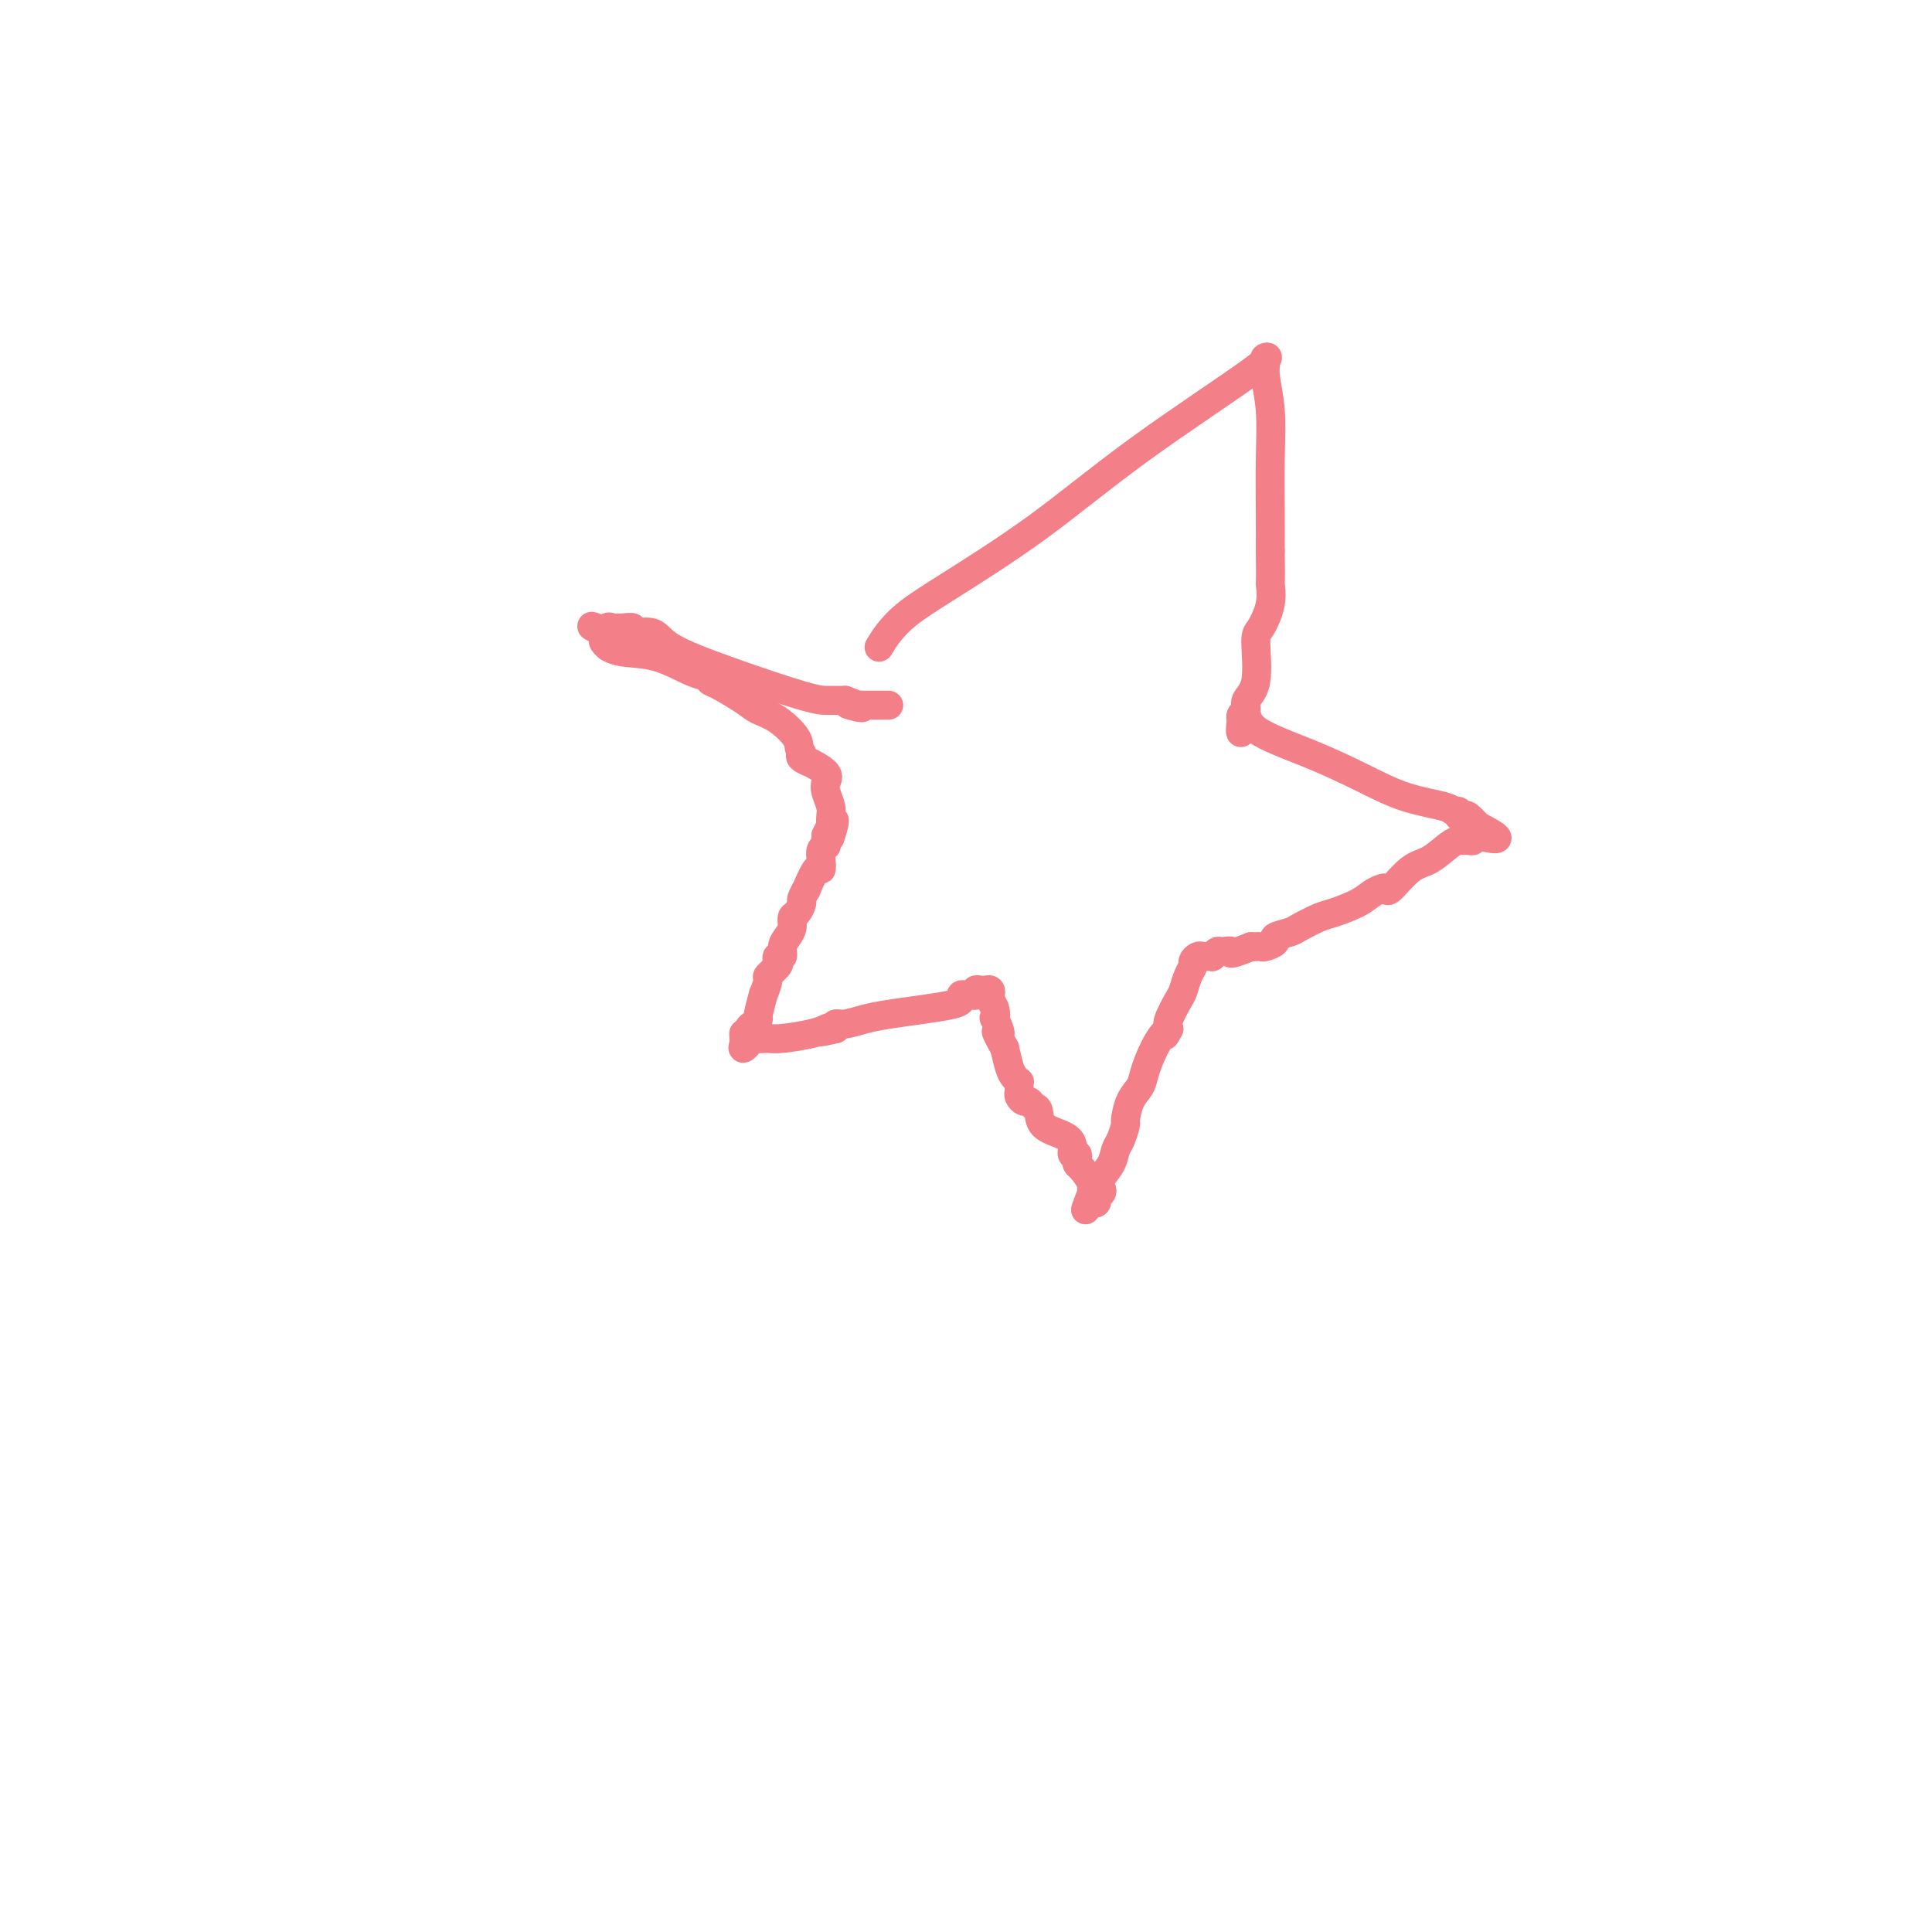 <svg viewBox='0 0 400 400' version='1.1' xmlns='http://www.w3.org/2000/svg' xmlns:xlink='http://www.w3.org/1999/xlink'><g fill='none' stroke='#F37F89' stroke-width='6' stroke-linecap='round' stroke-linejoin='round'><path d='M182,134c0.552,-0.925 1.104,-1.851 2,-3c0.896,-1.149 2.137,-2.522 4,-4c1.863,-1.478 4.348,-3.062 9,-6c4.652,-2.938 11.471,-7.230 18,-12c6.529,-4.770 12.768,-10.018 21,-16c8.232,-5.982 18.458,-12.698 23,-16c4.542,-3.302 3.399,-3.190 3,-3c-0.399,0.190 -0.054,0.456 0,1c0.054,0.544 -0.182,1.364 0,3c0.182,1.636 0.781,4.088 1,7c0.219,2.912 0.059,6.284 0,10c-0.059,3.716 -0.017,7.776 0,11c0.017,3.224 0.008,5.612 0,8'/><path d='M263,114c0.127,7.607 -0.055,6.625 0,7c0.055,0.375 0.347,2.106 0,4c-0.347,1.894 -1.332,3.950 -2,5c-0.668,1.050 -1.020,1.093 -1,3c0.020,1.907 0.412,5.678 0,8c-0.412,2.322 -1.627,3.197 -2,4c-0.373,0.803 0.096,1.535 0,2c-0.096,0.465 -0.757,0.664 -1,1c-0.243,0.336 -0.070,0.810 0,1c0.070,0.190 0.035,0.095 0,0'/><path d='M257,149c-0.684,5.357 0.606,1.249 1,0c0.394,-1.249 -0.108,0.362 2,2c2.108,1.638 6.827,3.305 11,5c4.173,1.695 7.802,3.420 11,5c3.198,1.580 5.966,3.015 9,4c3.034,0.985 6.333,1.518 8,2c1.667,0.482 1.702,0.912 2,1c0.298,0.088 0.858,-0.165 1,0c0.142,0.165 -0.133,0.749 0,1c0.133,0.251 0.675,0.170 1,0c0.325,-0.170 0.434,-0.431 1,0c0.566,0.431 1.590,1.552 2,2c0.410,0.448 0.205,0.224 0,0'/><path d='M306,171c7.644,3.873 2.255,2.554 0,2c-2.255,-0.554 -1.377,-0.345 -1,0c0.377,0.345 0.255,0.825 0,1c-0.255,0.175 -0.641,0.043 -1,0c-0.359,-0.043 -0.692,0.002 -1,0c-0.308,-0.002 -0.590,-0.052 -1,0c-0.410,0.052 -0.946,0.207 -2,1c-1.054,0.793 -2.624,2.226 -4,3c-1.376,0.774 -2.556,0.889 -4,2c-1.444,1.111 -3.150,3.217 -4,4c-0.850,0.783 -0.843,0.241 -1,0c-0.157,-0.241 -0.477,-0.182 -1,0c-0.523,0.182 -1.250,0.486 -2,1c-0.750,0.514 -1.522,1.237 -3,2c-1.478,0.763 -3.662,1.567 -5,2c-1.338,0.433 -1.831,0.497 -3,1c-1.169,0.503 -3.014,1.445 -4,2c-0.986,0.555 -1.114,0.723 -2,1c-0.886,0.277 -2.528,0.663 -3,1c-0.472,0.337 0.228,0.626 0,1c-0.228,0.374 -1.384,0.832 -2,1c-0.616,0.168 -0.691,0.045 -1,0c-0.309,-0.045 -0.852,-0.012 -1,0c-0.148,0.012 0.101,0.003 0,0c-0.101,-0.003 -0.550,-0.002 -1,0'/><path d='M259,196c-5.283,2.079 -3.989,1.275 -4,1c-0.011,-0.275 -1.326,-0.021 -2,0c-0.674,0.021 -0.705,-0.190 -1,0c-0.295,0.190 -0.852,0.782 -1,1c-0.148,0.218 0.114,0.061 0,0c-0.114,-0.061 -0.604,-0.028 -1,0c-0.396,0.028 -0.697,0.051 -1,0c-0.303,-0.051 -0.606,-0.175 -1,0c-0.394,0.175 -0.878,0.650 -1,1c-0.122,0.350 0.118,0.576 0,1c-0.118,0.424 -0.592,1.044 -1,2c-0.408,0.956 -0.748,2.246 -1,3c-0.252,0.754 -0.414,0.972 -1,2c-0.586,1.028 -1.596,2.865 -2,4c-0.404,1.135 -0.202,1.567 0,2'/><path d='M242,213c-1.218,2.435 -0.764,1.024 -1,1c-0.236,-0.024 -1.163,1.339 -2,3c-0.837,1.661 -1.582,3.619 -2,5c-0.418,1.381 -0.507,2.184 -1,3c-0.493,0.816 -1.389,1.646 -2,3c-0.611,1.354 -0.936,3.233 -1,4c-0.064,0.767 0.133,0.421 0,1c-0.133,0.579 -0.596,2.081 -1,3c-0.404,0.919 -0.748,1.254 -1,2c-0.252,0.746 -0.411,1.901 -1,3c-0.589,1.099 -1.607,2.140 -2,3c-0.393,0.860 -0.162,1.538 0,2c0.162,0.462 0.253,0.710 0,1c-0.253,0.290 -0.851,0.624 -1,1c-0.149,0.376 0.152,0.793 0,1c-0.152,0.207 -0.758,0.202 -1,0c-0.242,-0.202 -0.121,-0.601 0,-1'/><path d='M226,248c-2.468,5.245 -0.637,0.856 0,-1c0.637,-1.856 0.079,-1.179 0,-1c-0.079,0.179 0.320,-0.138 0,-1c-0.320,-0.862 -1.358,-2.268 -2,-3c-0.642,-0.732 -0.889,-0.791 -1,-1c-0.111,-0.209 -0.086,-0.570 0,-1c0.086,-0.430 0.233,-0.929 0,-1c-0.233,-0.071 -0.846,0.286 -1,0c-0.154,-0.286 0.152,-1.214 0,-2c-0.152,-0.786 -0.762,-1.430 -2,-2c-1.238,-0.570 -3.105,-1.066 -4,-2c-0.895,-0.934 -0.818,-2.306 -1,-3c-0.182,-0.694 -0.623,-0.711 -1,-1c-0.377,-0.289 -0.689,-0.851 -1,-1c-0.311,-0.149 -0.619,0.114 -1,0c-0.381,-0.114 -0.833,-0.604 -1,-1c-0.167,-0.396 -0.048,-0.697 0,-1c0.048,-0.303 0.024,-0.607 0,-1c-0.024,-0.393 -0.048,-0.873 0,-1c0.048,-0.127 0.167,0.100 0,0c-0.167,-0.100 -0.622,-0.527 -1,-1c-0.378,-0.473 -0.679,-0.992 -1,-2c-0.321,-1.008 -0.660,-2.504 -1,-4'/><path d='M208,217c-2.952,-5.287 -1.330,-3.003 -1,-3c0.330,0.003 -0.630,-2.275 -1,-3c-0.370,-0.725 -0.151,0.103 0,0c0.151,-0.103 0.234,-1.138 0,-2c-0.234,-0.862 -0.783,-1.551 -1,-2c-0.217,-0.449 -0.101,-0.657 0,-1c0.101,-0.343 0.185,-0.820 0,-1c-0.185,-0.180 -0.641,-0.062 -1,0c-0.359,0.062 -0.621,0.069 -1,0c-0.379,-0.069 -0.876,-0.216 -1,0c-0.124,0.216 0.125,0.793 0,1c-0.125,0.207 -0.625,0.044 -1,0c-0.375,-0.044 -0.625,0.030 -1,0c-0.375,-0.030 -0.875,-0.163 -1,0c-0.125,0.163 0.127,0.621 0,1c-0.127,0.379 -0.632,0.680 -2,1c-1.368,0.320 -3.600,0.659 -6,1c-2.400,0.341 -4.969,0.682 -7,1c-2.031,0.318 -3.524,0.611 -5,1c-1.476,0.389 -2.936,0.874 -4,1c-1.064,0.126 -1.733,-0.107 -2,0c-0.267,0.107 -0.134,0.553 0,1'/><path d='M173,213c-5.120,1.249 -2.918,0.373 -2,0c0.918,-0.373 0.554,-0.243 0,0c-0.554,0.243 -1.299,0.599 -3,1c-1.701,0.401 -4.358,0.848 -6,1c-1.642,0.152 -2.268,0.010 -3,0c-0.732,-0.010 -1.569,0.114 -2,0c-0.431,-0.114 -0.455,-0.464 -1,0c-0.545,0.464 -1.610,1.743 -2,2c-0.390,0.257 -0.105,-0.508 0,-1c0.105,-0.492 0.030,-0.712 0,-1c-0.030,-0.288 -0.015,-0.644 0,-1'/><path d='M154,214c0.238,-0.415 0.833,0.047 1,0c0.167,-0.047 -0.095,-0.603 0,-1c0.095,-0.397 0.546,-0.636 1,-1c0.454,-0.364 0.911,-0.855 1,-1c0.089,-0.145 -0.188,0.054 0,-1c0.188,-1.054 0.843,-3.361 1,-4c0.157,-0.639 -0.182,0.390 0,0c0.182,-0.390 0.885,-2.200 1,-3c0.115,-0.800 -0.357,-0.591 0,-1c0.357,-0.409 1.545,-1.436 2,-2c0.455,-0.564 0.177,-0.665 0,-1c-0.177,-0.335 -0.254,-0.904 0,-1c0.254,-0.096 0.838,0.283 1,0c0.162,-0.283 -0.097,-1.226 0,-2c0.097,-0.774 0.552,-1.377 1,-2c0.448,-0.623 0.889,-1.264 1,-2c0.111,-0.736 -0.110,-1.565 0,-2c0.110,-0.435 0.549,-0.477 1,-1c0.451,-0.523 0.912,-1.529 1,-2c0.088,-0.471 -0.197,-0.408 0,-1c0.197,-0.592 0.876,-1.839 1,-2c0.124,-0.161 -0.308,0.763 0,0c0.308,-0.763 1.354,-3.214 2,-4c0.646,-0.786 0.891,0.092 1,0c0.109,-0.092 0.082,-1.155 0,-2c-0.082,-0.845 -0.218,-1.474 0,-2c0.218,-0.526 0.789,-0.949 1,-1c0.211,-0.051 0.060,0.271 0,0c-0.060,-0.271 -0.030,-1.136 0,-2'/><path d='M171,173c2.857,-6.291 1.498,-1.519 1,0c-0.498,1.519 -0.137,-0.216 0,-1c0.137,-0.784 0.050,-0.619 0,-1c-0.050,-0.381 -0.063,-1.309 0,-2c0.063,-0.691 0.201,-1.146 0,-2c-0.201,-0.854 -0.742,-2.109 -1,-3c-0.258,-0.891 -0.234,-1.419 0,-2c0.234,-0.581 0.679,-1.217 0,-2c-0.679,-0.783 -2.481,-1.715 -3,-2c-0.519,-0.285 0.245,0.077 0,0c-0.245,-0.077 -1.499,-0.593 -2,-1c-0.501,-0.407 -0.251,-0.703 0,-1'/><path d='M166,156c-0.814,-1.083 -0.351,-1.789 -1,-3c-0.649,-1.211 -2.412,-2.926 -4,-4c-1.588,-1.074 -3.002,-1.507 -4,-2c-0.998,-0.493 -1.580,-1.047 -3,-2c-1.420,-0.953 -3.679,-2.304 -5,-3c-1.321,-0.696 -1.704,-0.735 -2,-1c-0.296,-0.265 -0.504,-0.754 -1,-1c-0.496,-0.246 -1.281,-0.247 -3,-1c-1.719,-0.753 -4.373,-2.257 -7,-3c-2.627,-0.743 -5.226,-0.724 -7,-1c-1.774,-0.276 -2.724,-0.847 -3,-1c-0.276,-0.153 0.122,0.114 0,0c-0.122,-0.114 -0.764,-0.608 -1,-1c-0.236,-0.392 -0.068,-0.684 0,-1c0.068,-0.316 0.034,-0.658 0,-1'/><path d='M125,131c-5.330,-2.724 -0.656,-0.533 1,0c1.656,0.533 0.295,-0.590 0,-1c-0.295,-0.410 0.478,-0.105 1,0c0.522,0.105 0.794,0.012 1,0c0.206,-0.012 0.345,0.057 1,0c0.655,-0.057 1.825,-0.240 2,0c0.175,0.240 -0.645,0.901 0,1c0.645,0.099 2.754,-0.366 4,0c1.246,0.366 1.628,1.562 4,3c2.372,1.438 6.733,3.117 12,5c5.267,1.883 11.439,3.969 15,5c3.561,1.031 4.509,1.008 5,1c0.491,-0.008 0.523,-0.002 1,0c0.477,0.002 1.398,0.001 2,0c0.602,-0.001 0.886,-0.000 1,0c0.114,0.000 0.057,0.000 0,0'/><path d='M175,145c6.367,2.392 2.284,1.373 1,1c-1.284,-0.373 0.230,-0.100 1,0c0.770,0.100 0.797,0.027 1,0c0.203,-0.027 0.583,-0.007 1,0c0.417,0.007 0.872,0.002 1,0c0.128,-0.002 -0.071,-0.001 0,0c0.071,0.001 0.411,0.000 1,0c0.589,-0.000 1.426,-0.000 2,0c0.574,0.000 0.885,0.000 1,0c0.115,-0.000 0.033,-0.000 0,0c-0.033,0.000 -0.016,0.000 0,0'/></g>
</svg>